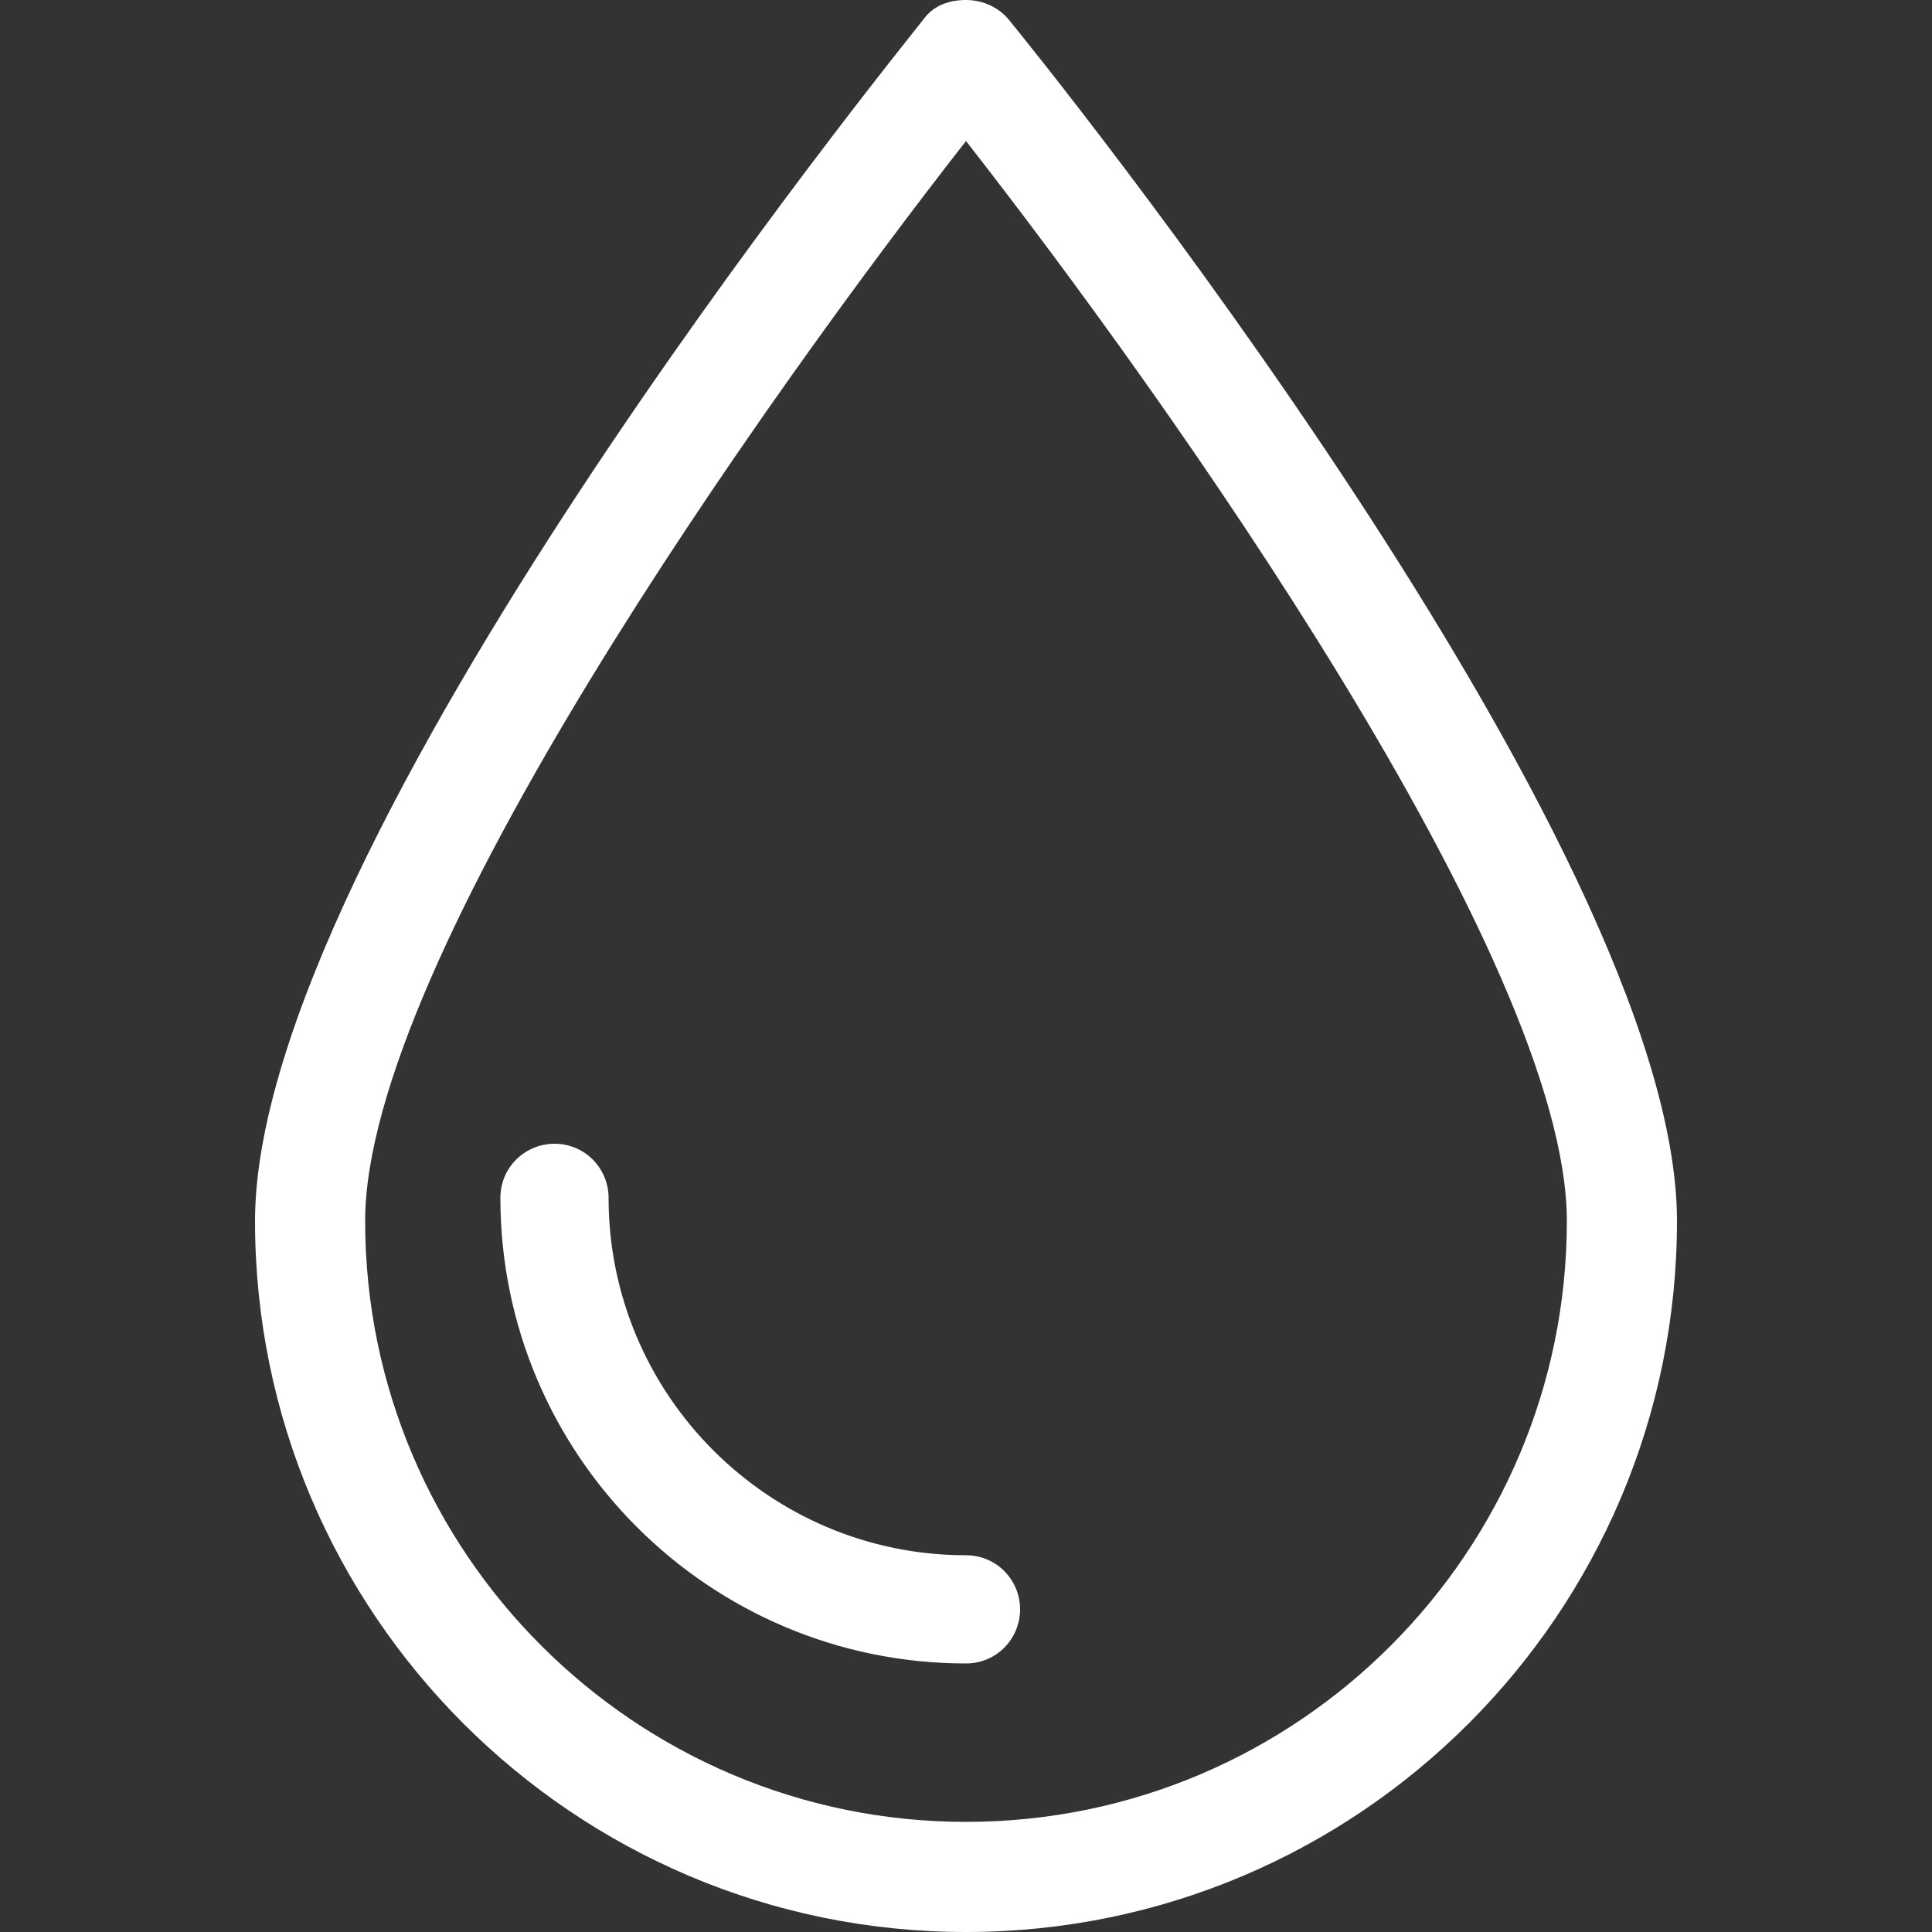 <?xml version="1.0" encoding="utf-8"?>
<!-- Generator: Adobe Illustrator 24.1.1, SVG Export Plug-In . SVG Version: 6.00 Build 0)  -->
<svg version="1.1" id="Layer_1" xmlns="http://www.w3.org/2000/svg" xmlns:xlink="http://www.w3.org/1999/xlink" x="0px" y="0px"
	 viewBox="0 0 100 100" style="enable-background:new 0 0 100 100;" xml:space="preserve">
<rect x="0" y="0" width="100" height="100" fill="#333333" stroke="none"/>
<style type="text/css">
	.st0{fill:#FFFFFF;}
</style>
<g>
	<path class="st0" d="M50,86.1c-13.3,0-24.1-10.8-24.1-24.1c0-1.6,1.3-2.8,2.8-2.8c1.6,0,2.8,1.3,2.8,2.8c0,10.2,8.3,18.5,18.5,18.5
		c1.6,0,2.8,1.3,2.8,2.8C52.8,84.8,51.6,86.1,50,86.1z"/>
</g>
<g>
	<path class="st0" d="M50,100c-20.3,0-36.8-16.5-36.8-36.8C13.2,43.7,46.4,2.8,47.8,1c0.5-0.7,1.3-1,2.2-1s1.7,0.4,2.2,1
		c1.4,1.7,34.6,42.7,34.6,62.2C86.8,83.5,70.3,100,50,100z M50,7.3C39.6,20.6,18.9,49.7,18.9,63.2c0,17.2,14,31.1,31.1,31.1
		c17.2,0,31.1-14,31.1-31.1C81.1,49.7,60.4,20.6,50,7.3z"/>
</g>
</svg>
